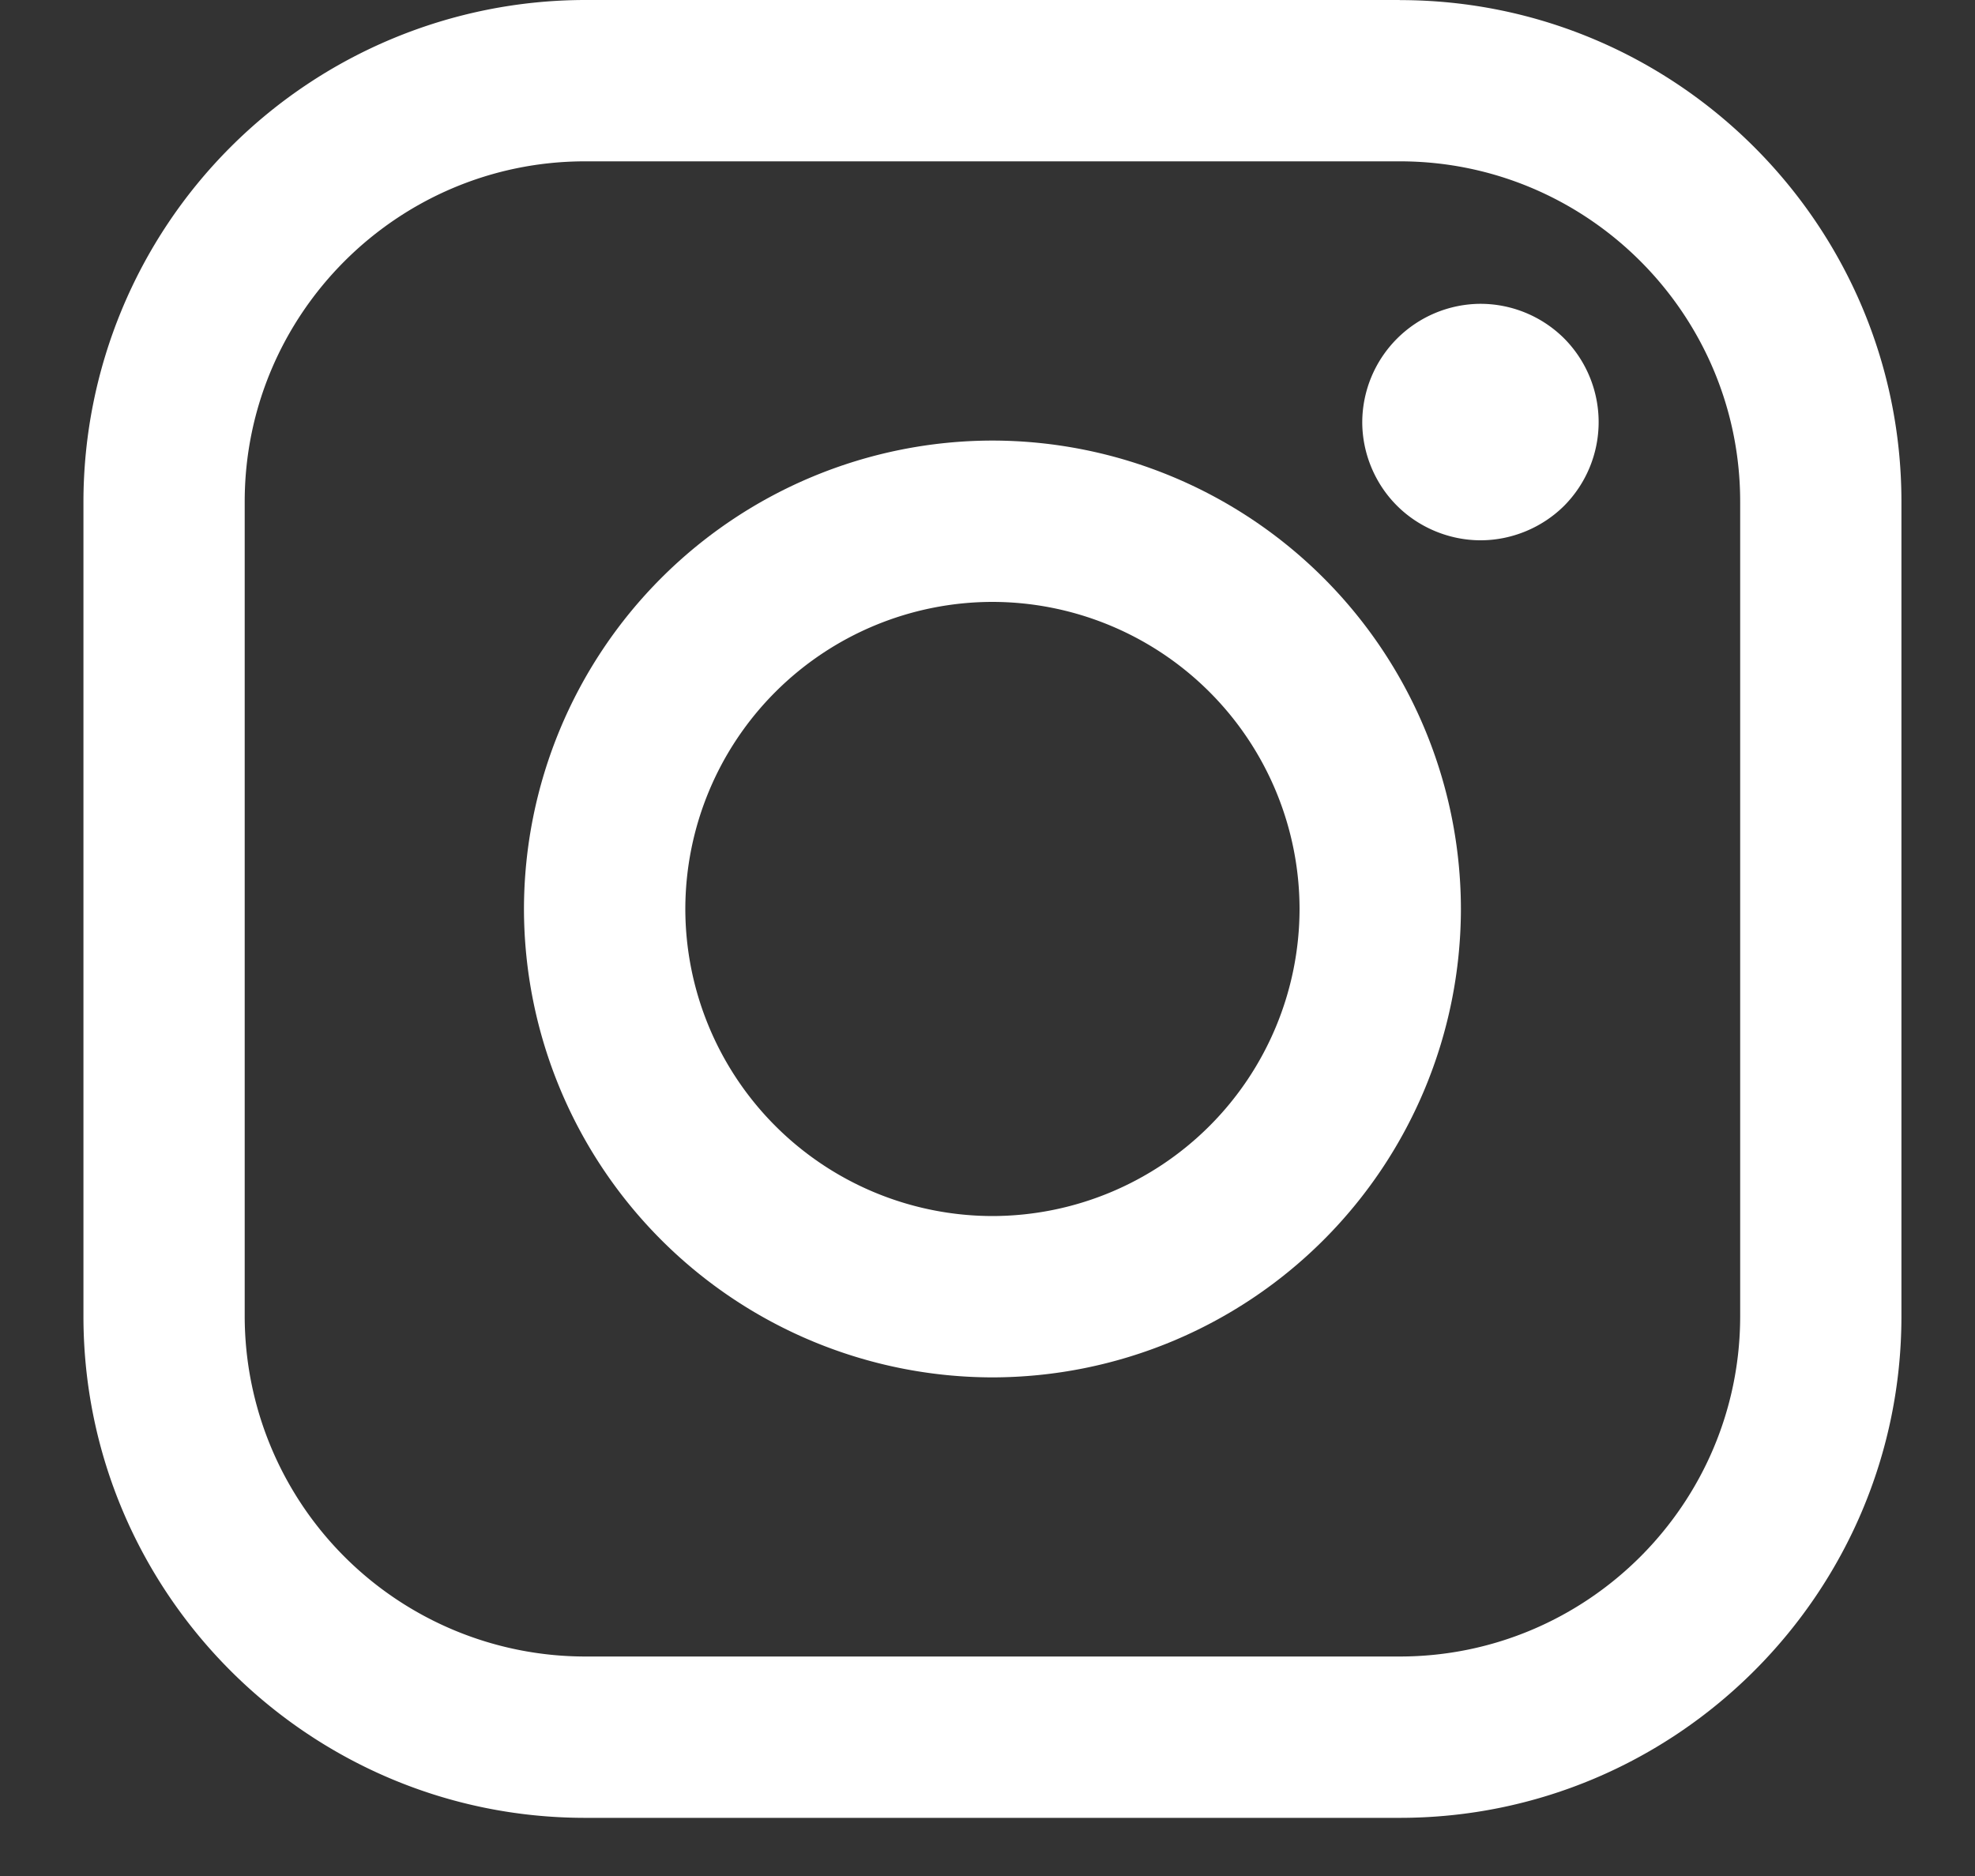 <svg xmlns="http://www.w3.org/2000/svg" xmlns:xlink="http://www.w3.org/1999/xlink" width="20" height="19" viewBox="0 0 20 19"><rect x="0" y="0" width="20" height="19" fill="#333333" stroke="none"/><defs><path id="5txta" d="M577.622 5599.33c0 1.901-1.547 3.447-3.448 3.447h-8.249a3.45 3.45 0 0 1-3.447-3.447v-8.249c0-1.9 1.547-3.447 3.447-3.447h8.25c1.9 0 3.447 1.546 3.447 3.447v8.25zm-3.448-13.33h-8.249a5.086 5.086 0 0 0-5.08 5.081v8.25c0 2.8 2.279 5.08 5.08 5.08h8.25c2.801 0 5.08-2.28 5.08-5.08v-8.25c0-2.801-2.279-5.08-5.08-5.08z"/><path id="5txtb" d="M570.05 5598.316a3.114 3.114 0 0 1-3.11-3.11 3.114 3.114 0 0 1 3.11-3.11 3.114 3.114 0 0 1 3.11 3.11 3.114 3.114 0 0 1-3.11 3.11zm0-7.854a4.75 4.75 0 0 0-4.744 4.744 4.75 4.75 0 0 0 4.744 4.744 4.75 4.75 0 0 0 4.744-4.744 4.75 4.75 0 0 0-4.744-4.744z"/><path id="5txtc" d="M574.993 5589.077a1.203 1.203 0 0 0-1.198 1.198c0 .315.128.624.352.847.222.222.531.35.846.35.316 0 .624-.128.847-.35a1.203 1.203 0 0 0 0-1.694 1.203 1.203 0 0 0-.847-.351z"/></defs><g><g transform="translate(-560 -5586)"><g><use fill="#fff" xlink:href="#5txta"/></g><g><use fill="#fff" xlink:href="#5txtb"/></g><g><use fill="#fff" xlink:href="#5txtc"/></g></g></g></svg>